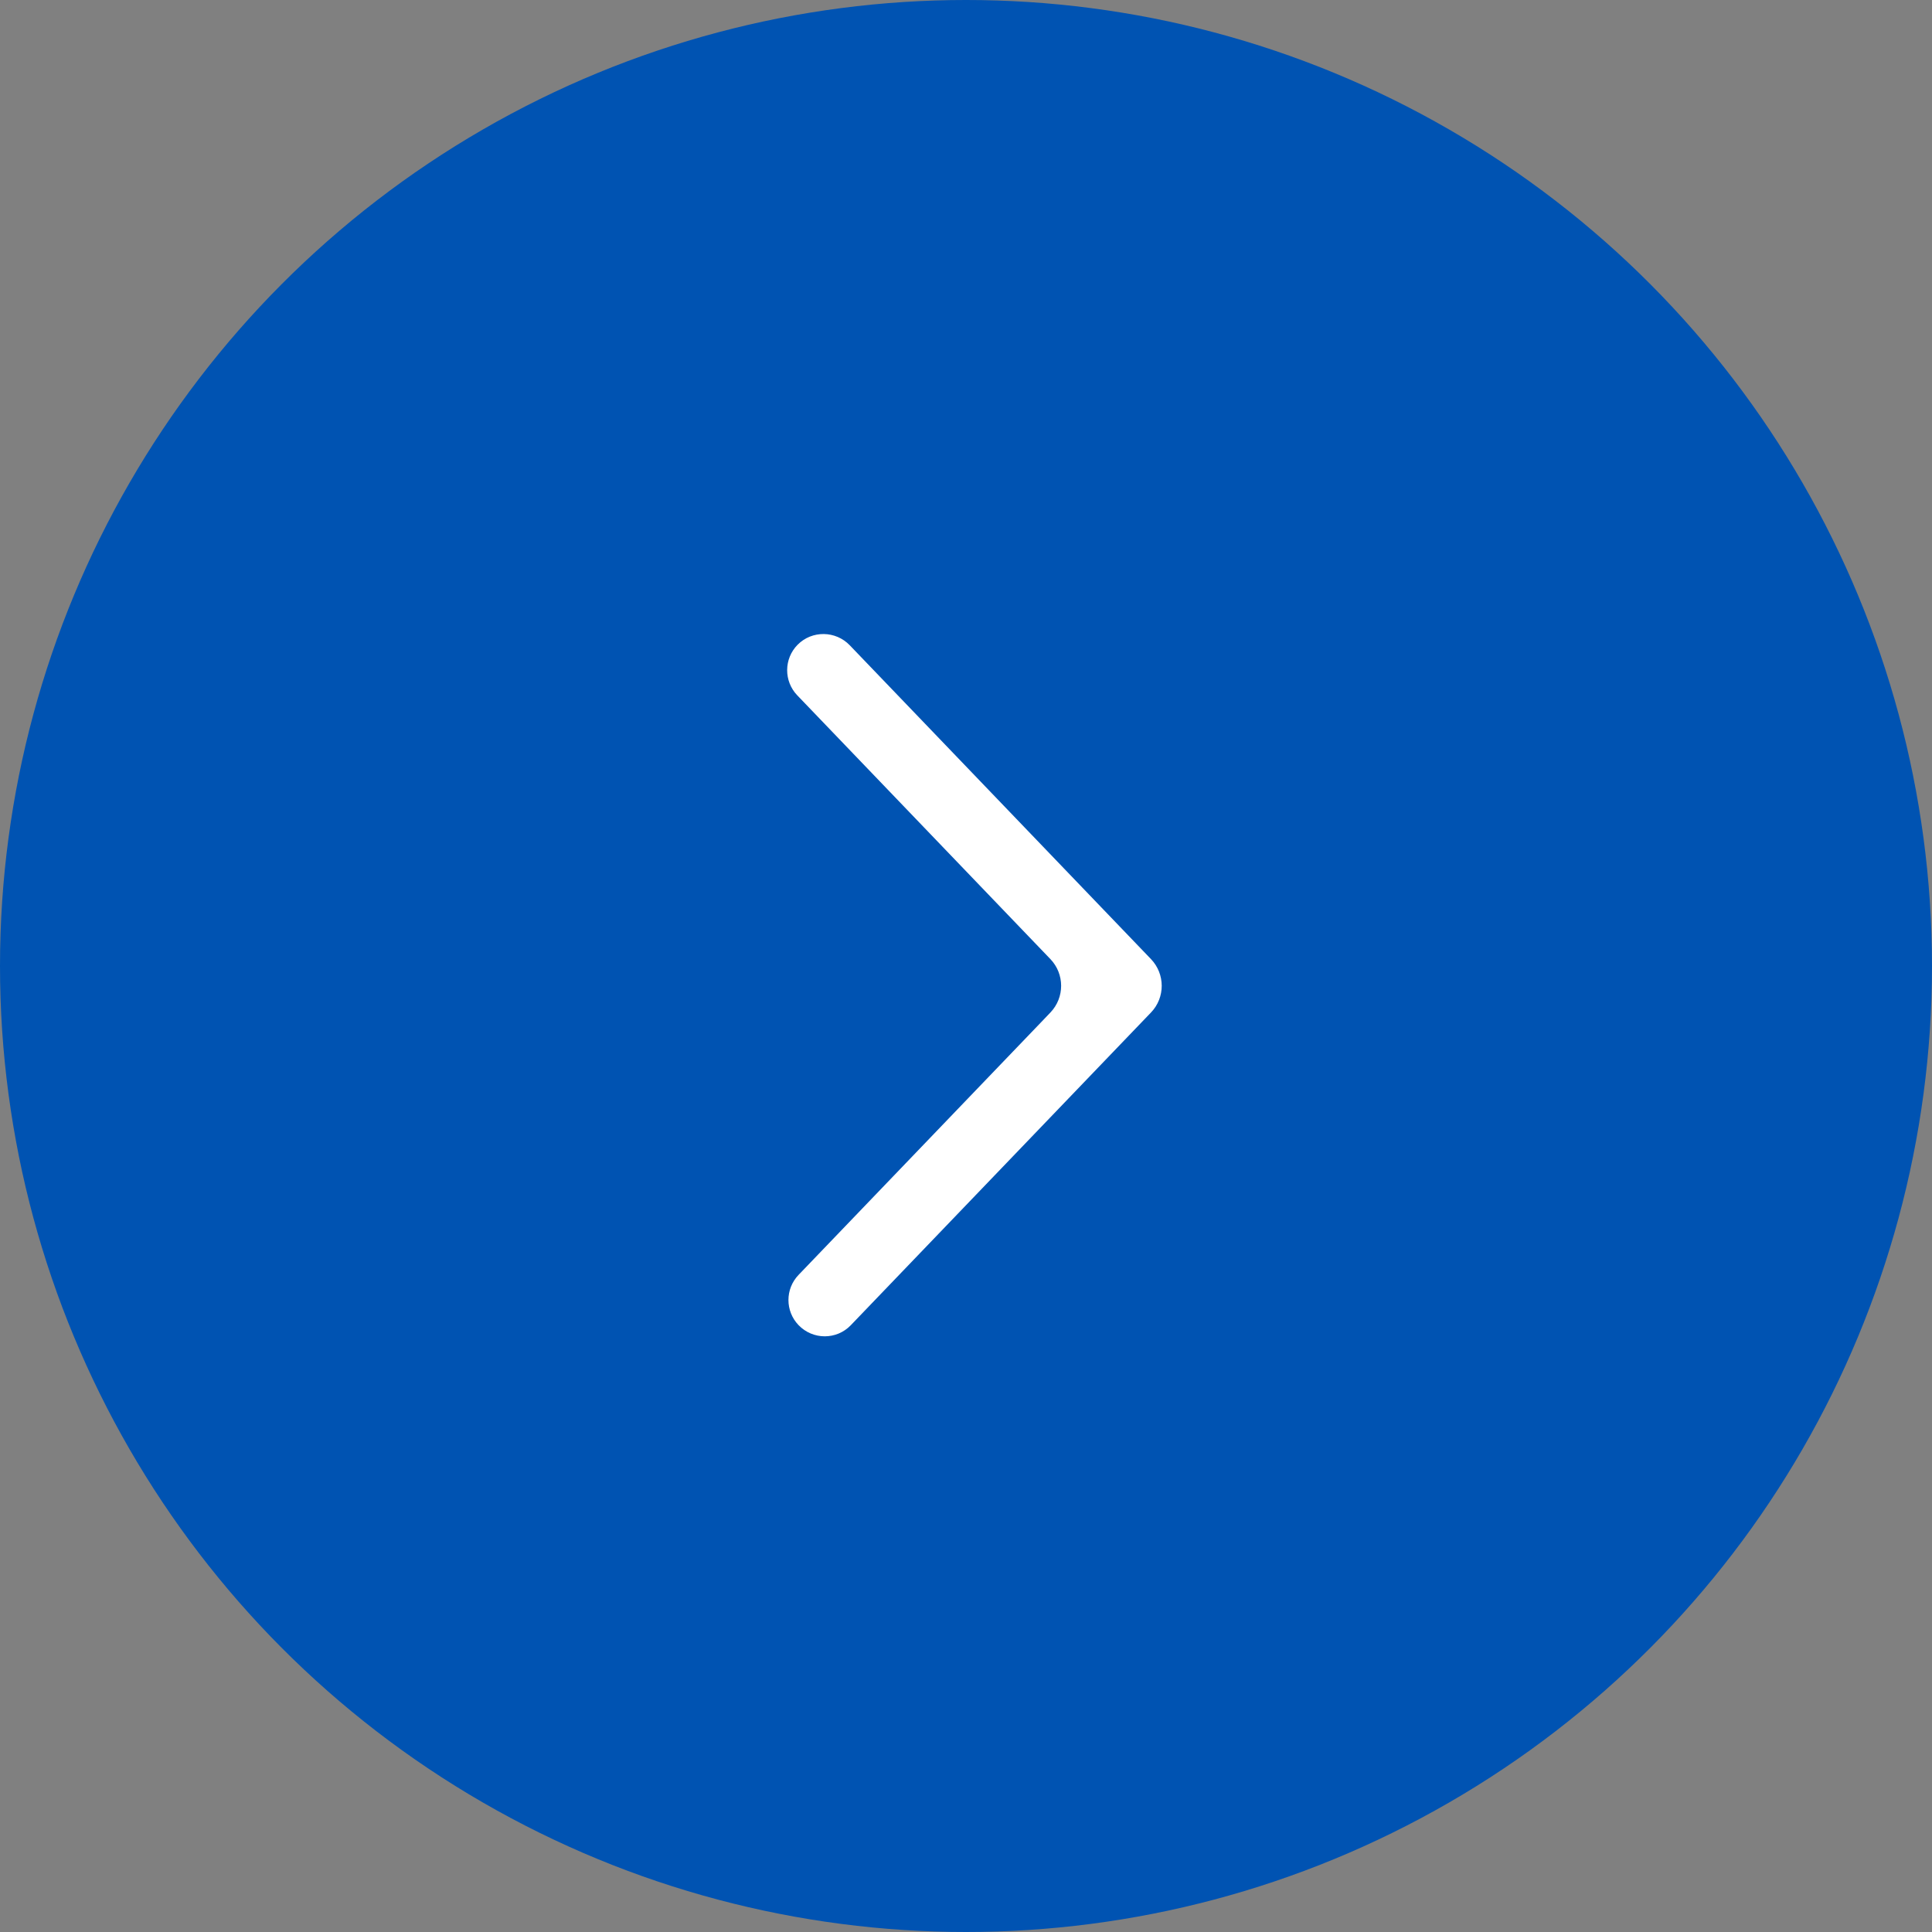 <?xml version="1.0" encoding="UTF-8"?> <svg xmlns="http://www.w3.org/2000/svg" width="50" height="50" viewBox="0 0 50 50" fill="none"><rect x="0" y="0" width="50" height="50" fill="#808080" stroke="none"/> <circle cx="25" cy="25" r="25" fill="#0053B2"></circle> <path fill-rule="evenodd" clip-rule="evenodd" d="M21.992 16.7C21.627 16.319 21.014 16.31 20.643 16.685V16.685C20.285 17.047 20.281 17.628 20.633 17.995L27.183 24.82C27.555 25.207 27.555 25.818 27.183 26.205L27.011 26.385L27.016 26.38L20.666 32.995C20.318 33.358 20.318 33.931 20.666 34.294V34.294C21.036 34.679 21.65 34.681 22.019 34.296C24.05 32.181 27.826 28.247 29.788 26.203C30.159 25.816 30.157 25.207 29.786 24.82C29.182 24.191 28.372 23.347 21.992 16.7Z" fill="white"></path> </svg> 